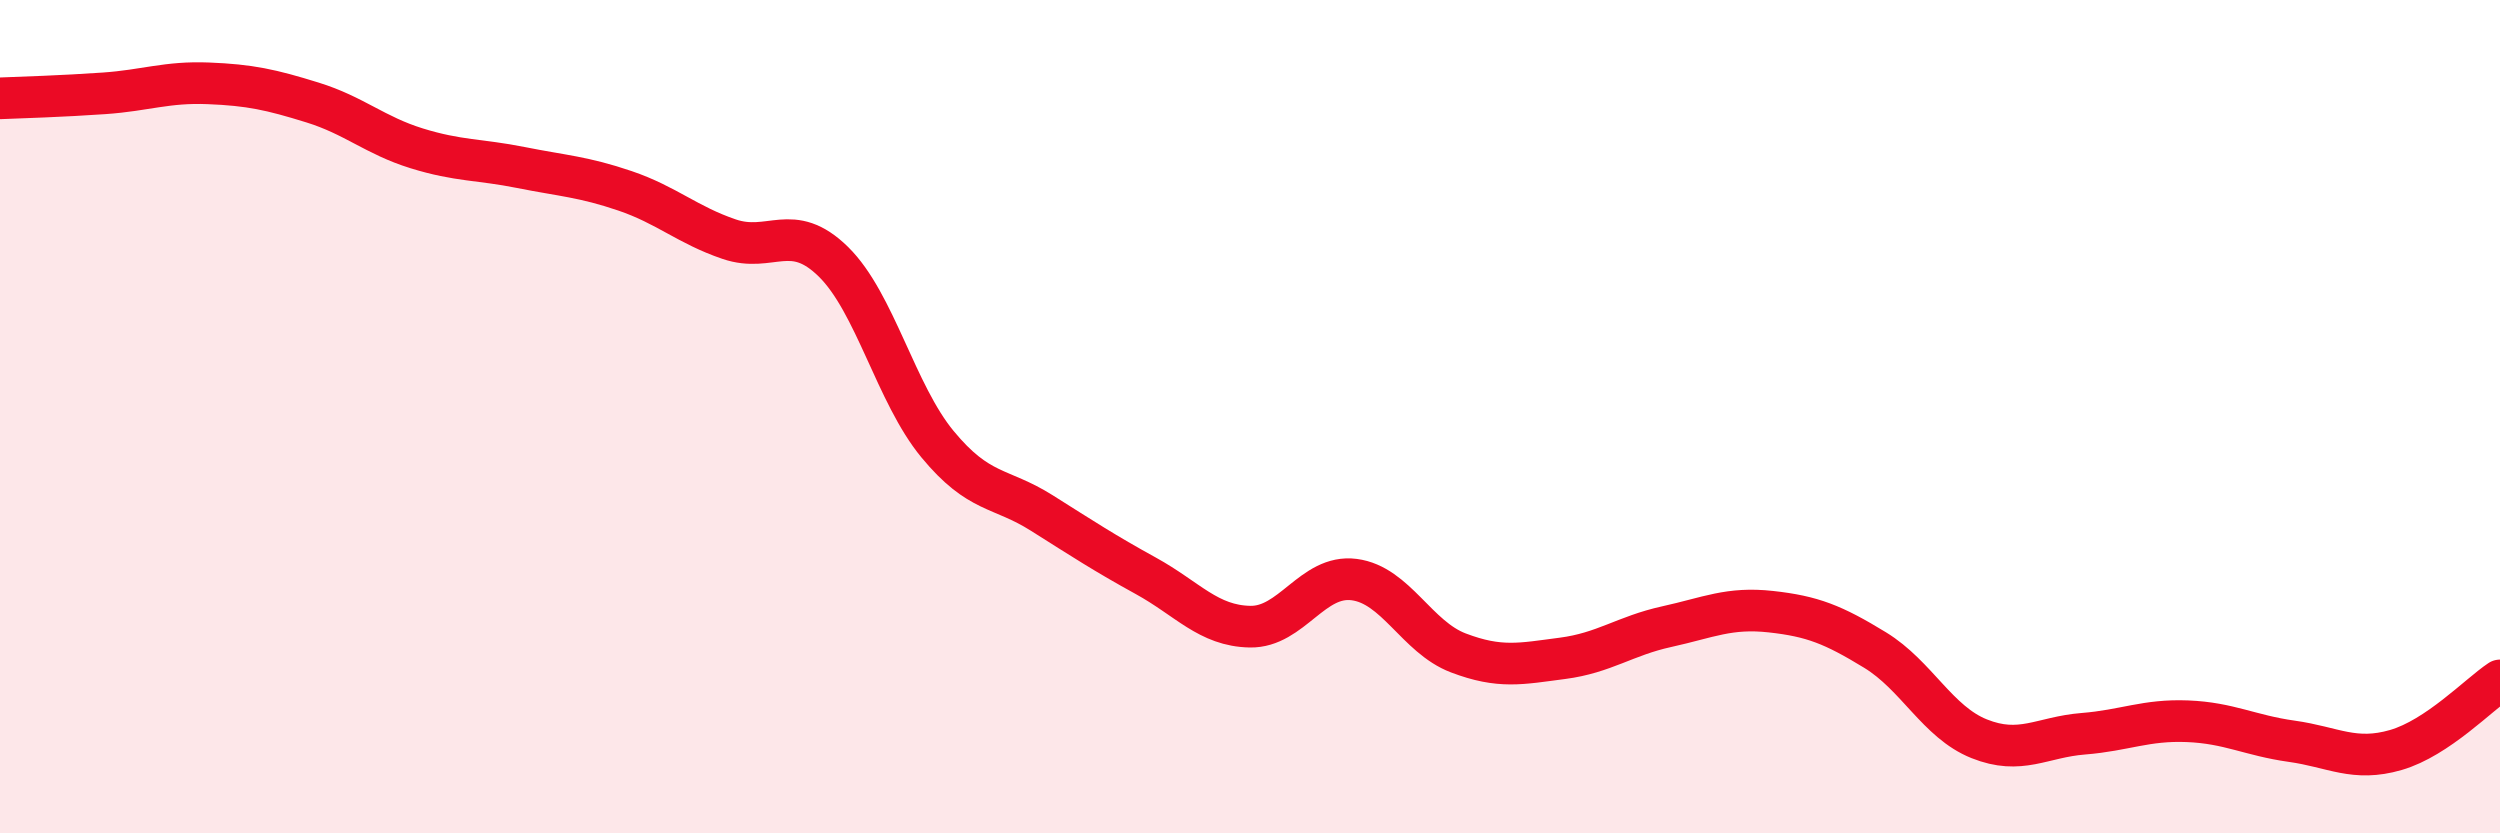 
    <svg width="60" height="20" viewBox="0 0 60 20" xmlns="http://www.w3.org/2000/svg">
      <path
        d="M 0,2.36 C 0.5,2.34 1.5,2.31 2.5,2.24 C 3.5,2.17 4,1.96 5,2 C 6,2.04 6.5,2.15 7.5,2.46 C 8.5,2.77 9,3.25 10,3.56 C 11,3.87 11.5,3.82 12.5,4.02 C 13.5,4.22 14,4.24 15,4.58 C 16,4.92 16.5,5.4 17.5,5.74 C 18.5,6.08 19,5.3 20,6.28 C 21,7.26 21.5,9.45 22.5,10.66 C 23.5,11.87 24,11.68 25,12.31 C 26,12.94 26.5,13.27 27.5,13.82 C 28.5,14.37 29,15.02 30,15.04 C 31,15.06 31.5,13.78 32.5,13.91 C 33.5,14.04 34,15.29 35,15.67 C 36,16.05 36.5,15.93 37.5,15.8 C 38.5,15.67 39,15.26 40,15.04 C 41,14.82 41.5,14.57 42.5,14.68 C 43.5,14.79 44,14.99 45,15.6 C 46,16.21 46.5,17.33 47.5,17.73 C 48.5,18.13 49,17.69 50,17.61 C 51,17.53 51.5,17.27 52.5,17.31 C 53.5,17.35 54,17.65 55,17.79 C 56,17.93 56.5,18.29 57.5,18 C 58.5,17.71 59.5,16.66 60,16.33L60 20L0 20Z"
        fill="#EB0A25"
        opacity="0.1"
        stroke-linecap="round"
        stroke-linejoin="round"
      />
      <path
        d="M 0,2.36 C 0.5,2.34 1.5,2.31 2.5,2.24 C 3.5,2.17 4,1.96 5,2 C 6,2.04 6.5,2.15 7.5,2.46 C 8.5,2.77 9,3.25 10,3.56 C 11,3.87 11.5,3.82 12.5,4.02 C 13.5,4.22 14,4.24 15,4.58 C 16,4.92 16.5,5.4 17.5,5.74 C 18.5,6.08 19,5.3 20,6.28 C 21,7.26 21.5,9.45 22.5,10.66 C 23.5,11.87 24,11.68 25,12.31 C 26,12.94 26.5,13.27 27.5,13.82 C 28.5,14.37 29,15.02 30,15.04 C 31,15.06 31.5,13.78 32.5,13.91 C 33.5,14.04 34,15.29 35,15.67 C 36,16.05 36.5,15.93 37.5,15.8 C 38.5,15.67 39,15.26 40,15.04 C 41,14.82 41.5,14.57 42.5,14.68 C 43.5,14.79 44,14.99 45,15.6 C 46,16.21 46.5,17.33 47.5,17.73 C 48.5,18.13 49,17.69 50,17.61 C 51,17.53 51.5,17.27 52.5,17.31 C 53.5,17.35 54,17.65 55,17.79 C 56,17.93 56.5,18.29 57.5,18 C 58.5,17.71 59.5,16.66 60,16.33"
        stroke="#EB0A25"
        stroke-width="1"
        fill="none"
        stroke-linecap="round"
        stroke-linejoin="round"
      />
    </svg>
  